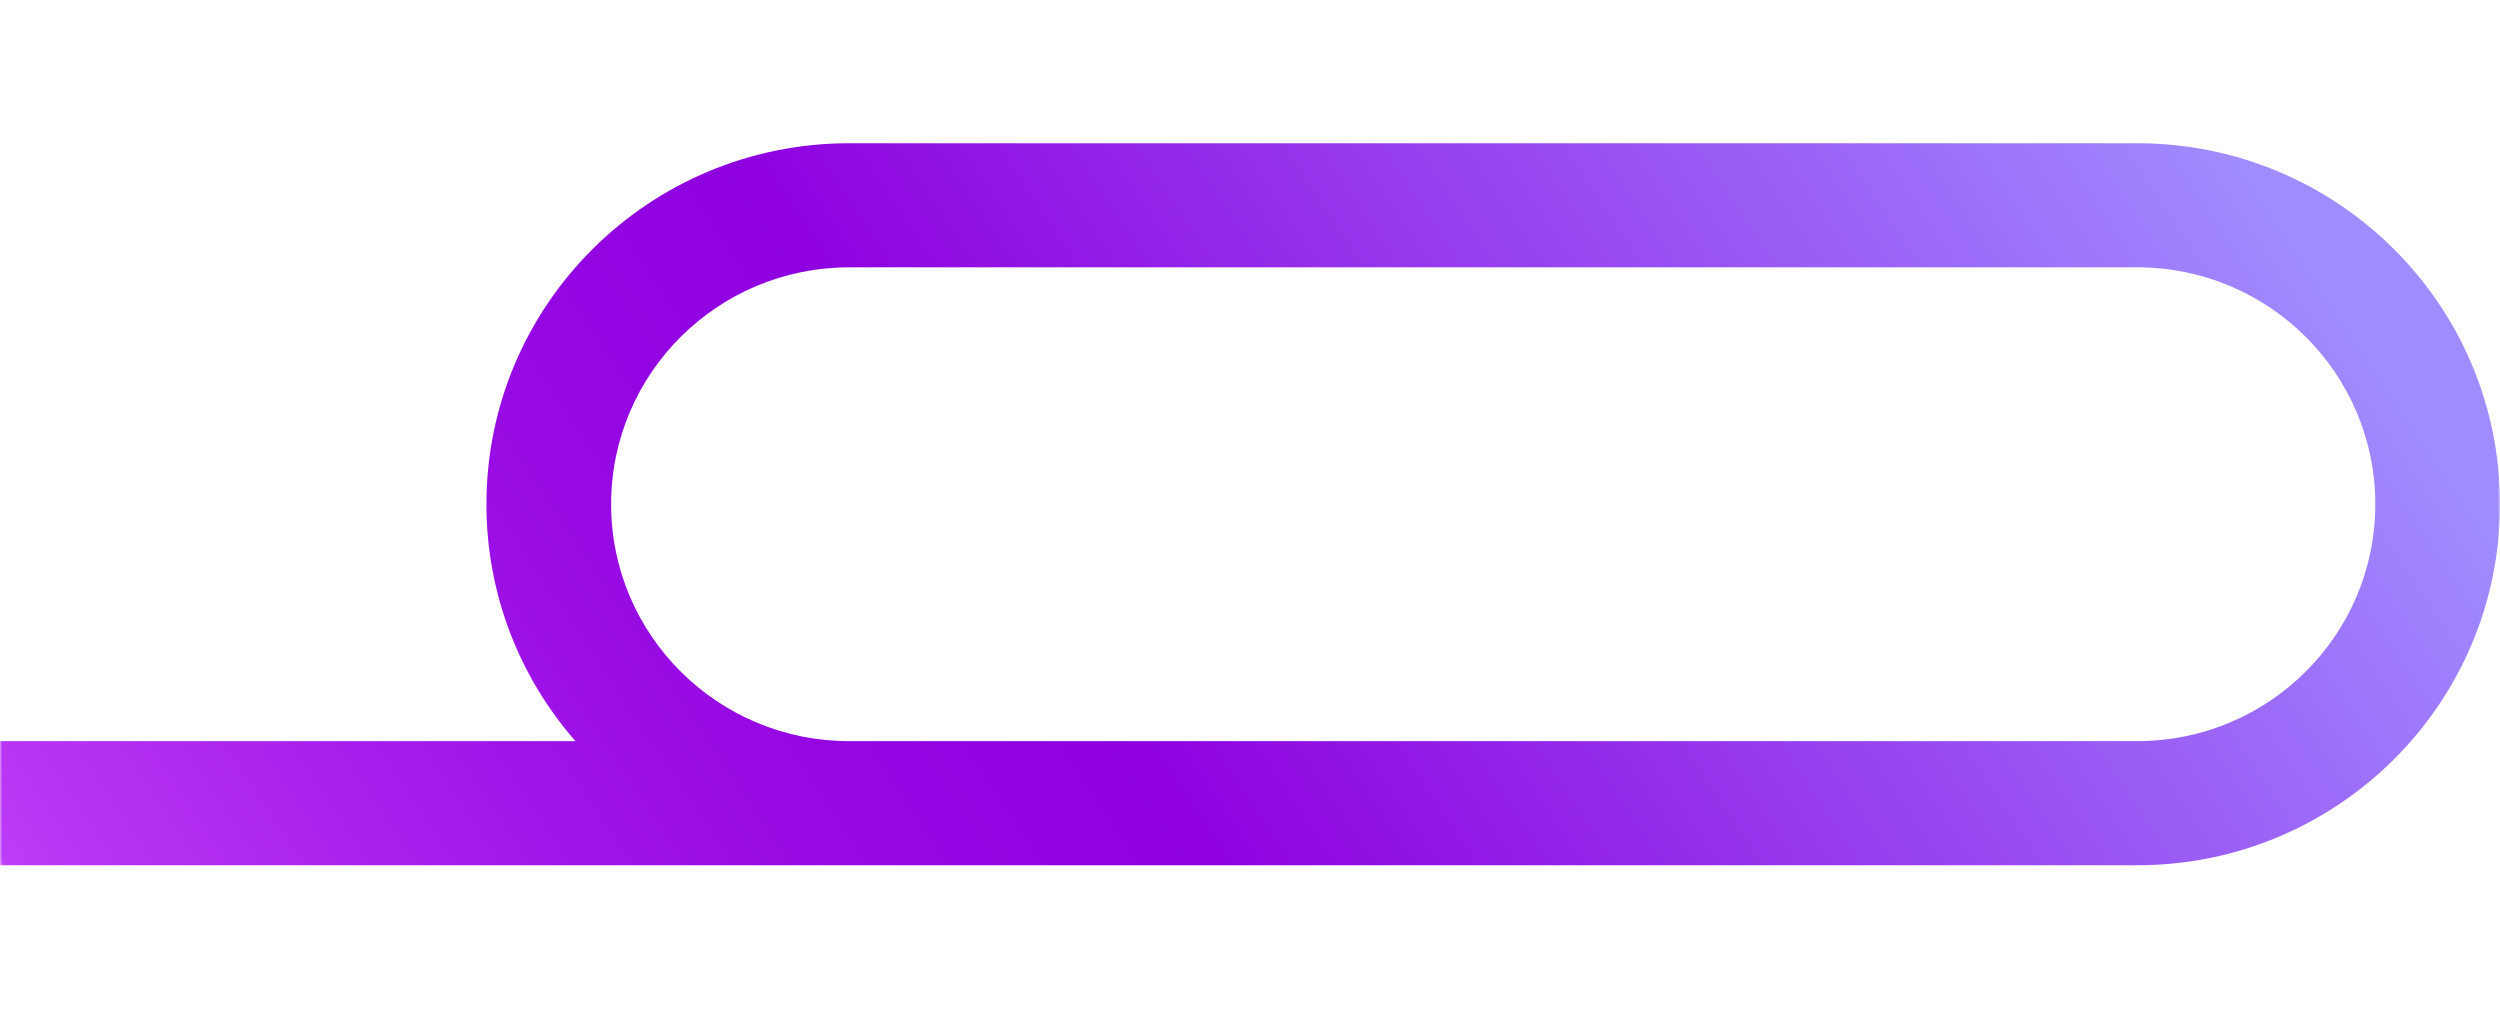 <svg xmlns="http://www.w3.org/2000/svg" width="610" height="252" fill="none" viewBox="0 0 610 252"><mask id="mask0_6322_17651" width="610" height="252" x="0" y="0" maskUnits="userSpaceOnUse" style="mask-type:alpha"><rect width="610" height="252" fill="#6B3BA6" rx="43"/></mask><g mask="url(#mask0_6322_17651)"><path fill="url(#paint0_linear_6322_17651)" fill-rule="evenodd" d="M207.207 34.949c-48.888 0-88.519 39.437-88.519 88.084 0 22.121 8.194 42.336 21.726 57.806H-95.694c-8.403 0-15.214 6.778-15.214 15.14 0 8.361 6.811 15.139 15.214 15.139h617.176c48.888 0 88.519-39.437 88.519-88.085 0-48.647-39.631-88.084-88.519-88.084H207.207Zm314.275 145.89c32.082 0 58.091-25.88 58.091-57.806 0-31.925-26.009-57.805-58.091-57.805H207.207c-32.083 0-58.091 25.88-58.091 57.805 0 31.926 26.008 57.806 58.091 57.806h314.275Z" clip-rule="evenodd"/></g><defs><linearGradient id="paint0_linear_6322_17651" x1="-35.911" x2="473.23" y1="265.769" y2="-73.658" gradientUnits="userSpaceOnUse"><stop stop-color="#D155FF"/><stop offset=".143" stop-color="#B532F2"/><stop offset=".283" stop-color="#A016E8"/><stop offset=".406" stop-color="#9406E2"/><stop offset=".5" stop-color="#8F00E0"/><stop offset="1" stop-color="#A08CFF"/></linearGradient></defs></svg>